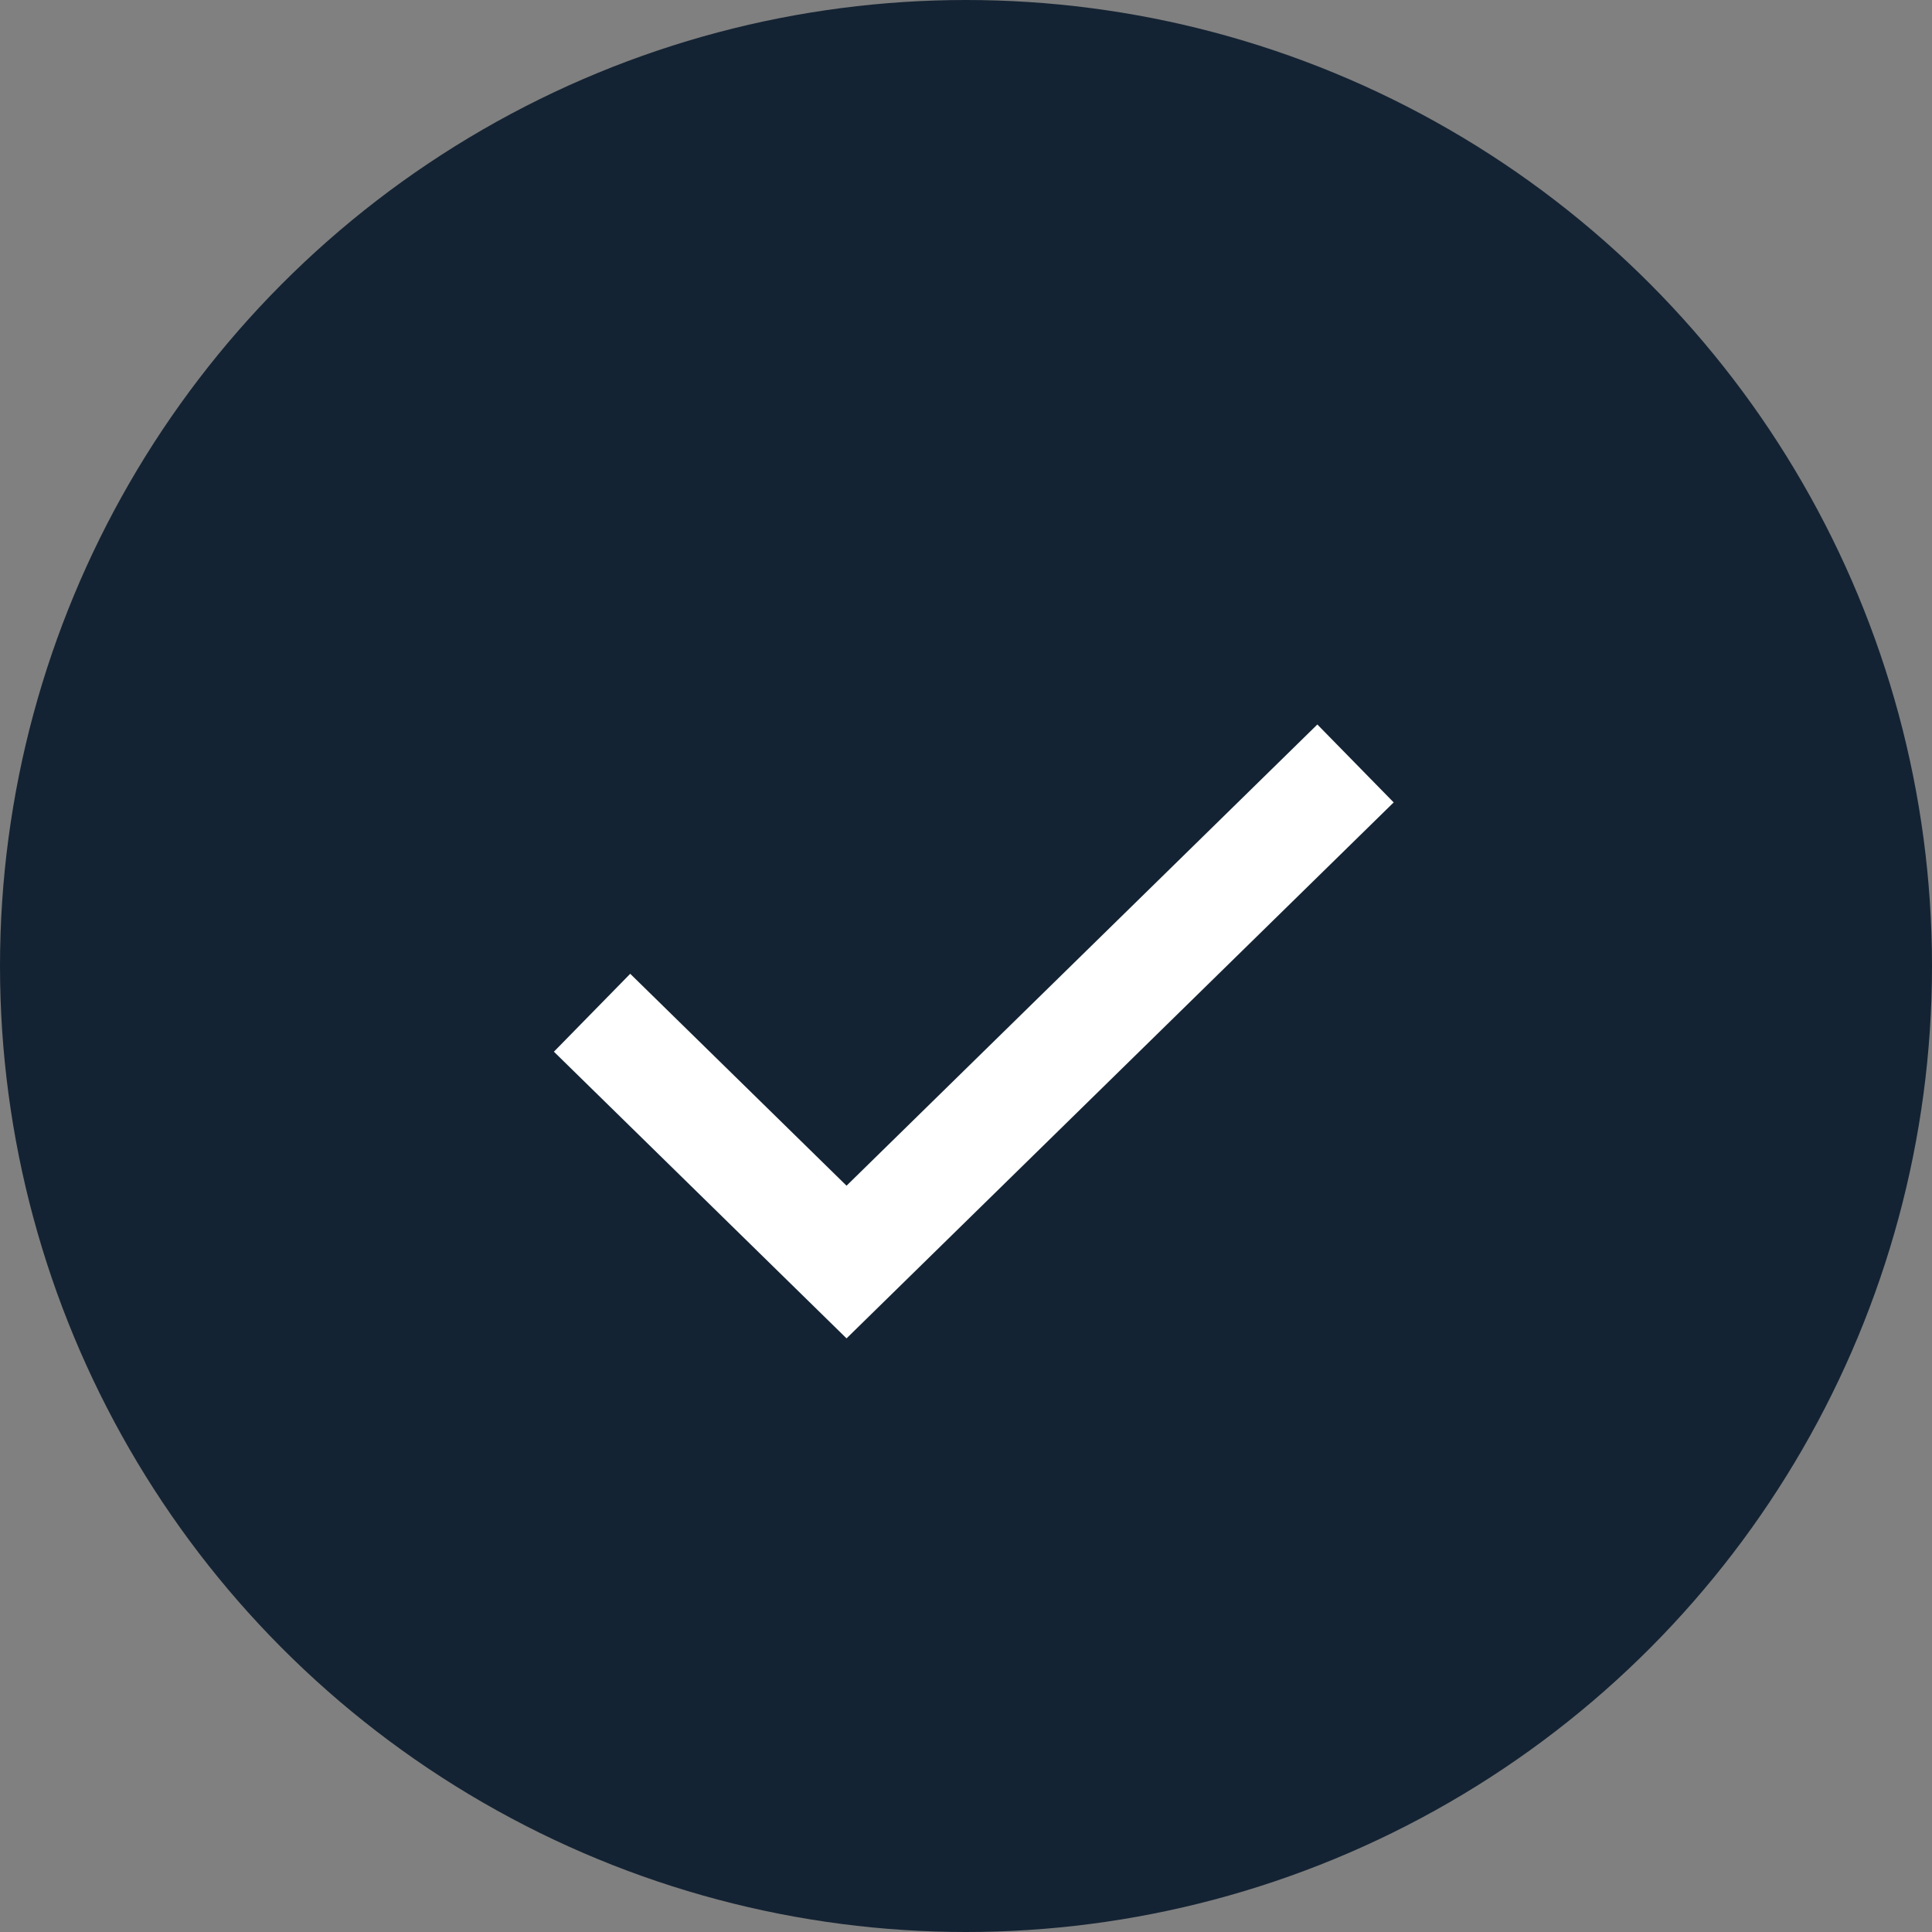 <svg width="124" height="124" viewBox="0 0 124 124" fill="none" xmlns="http://www.w3.org/2000/svg">
<rect x="0" y="0" width="124" height="124" fill="#808080" stroke="none"/>
<circle cx="62" cy="62" r="62" fill="#142333"/>
<path d="M87 49L54.333 81L38 65" stroke="white" stroke-width="7"/>
</svg>
